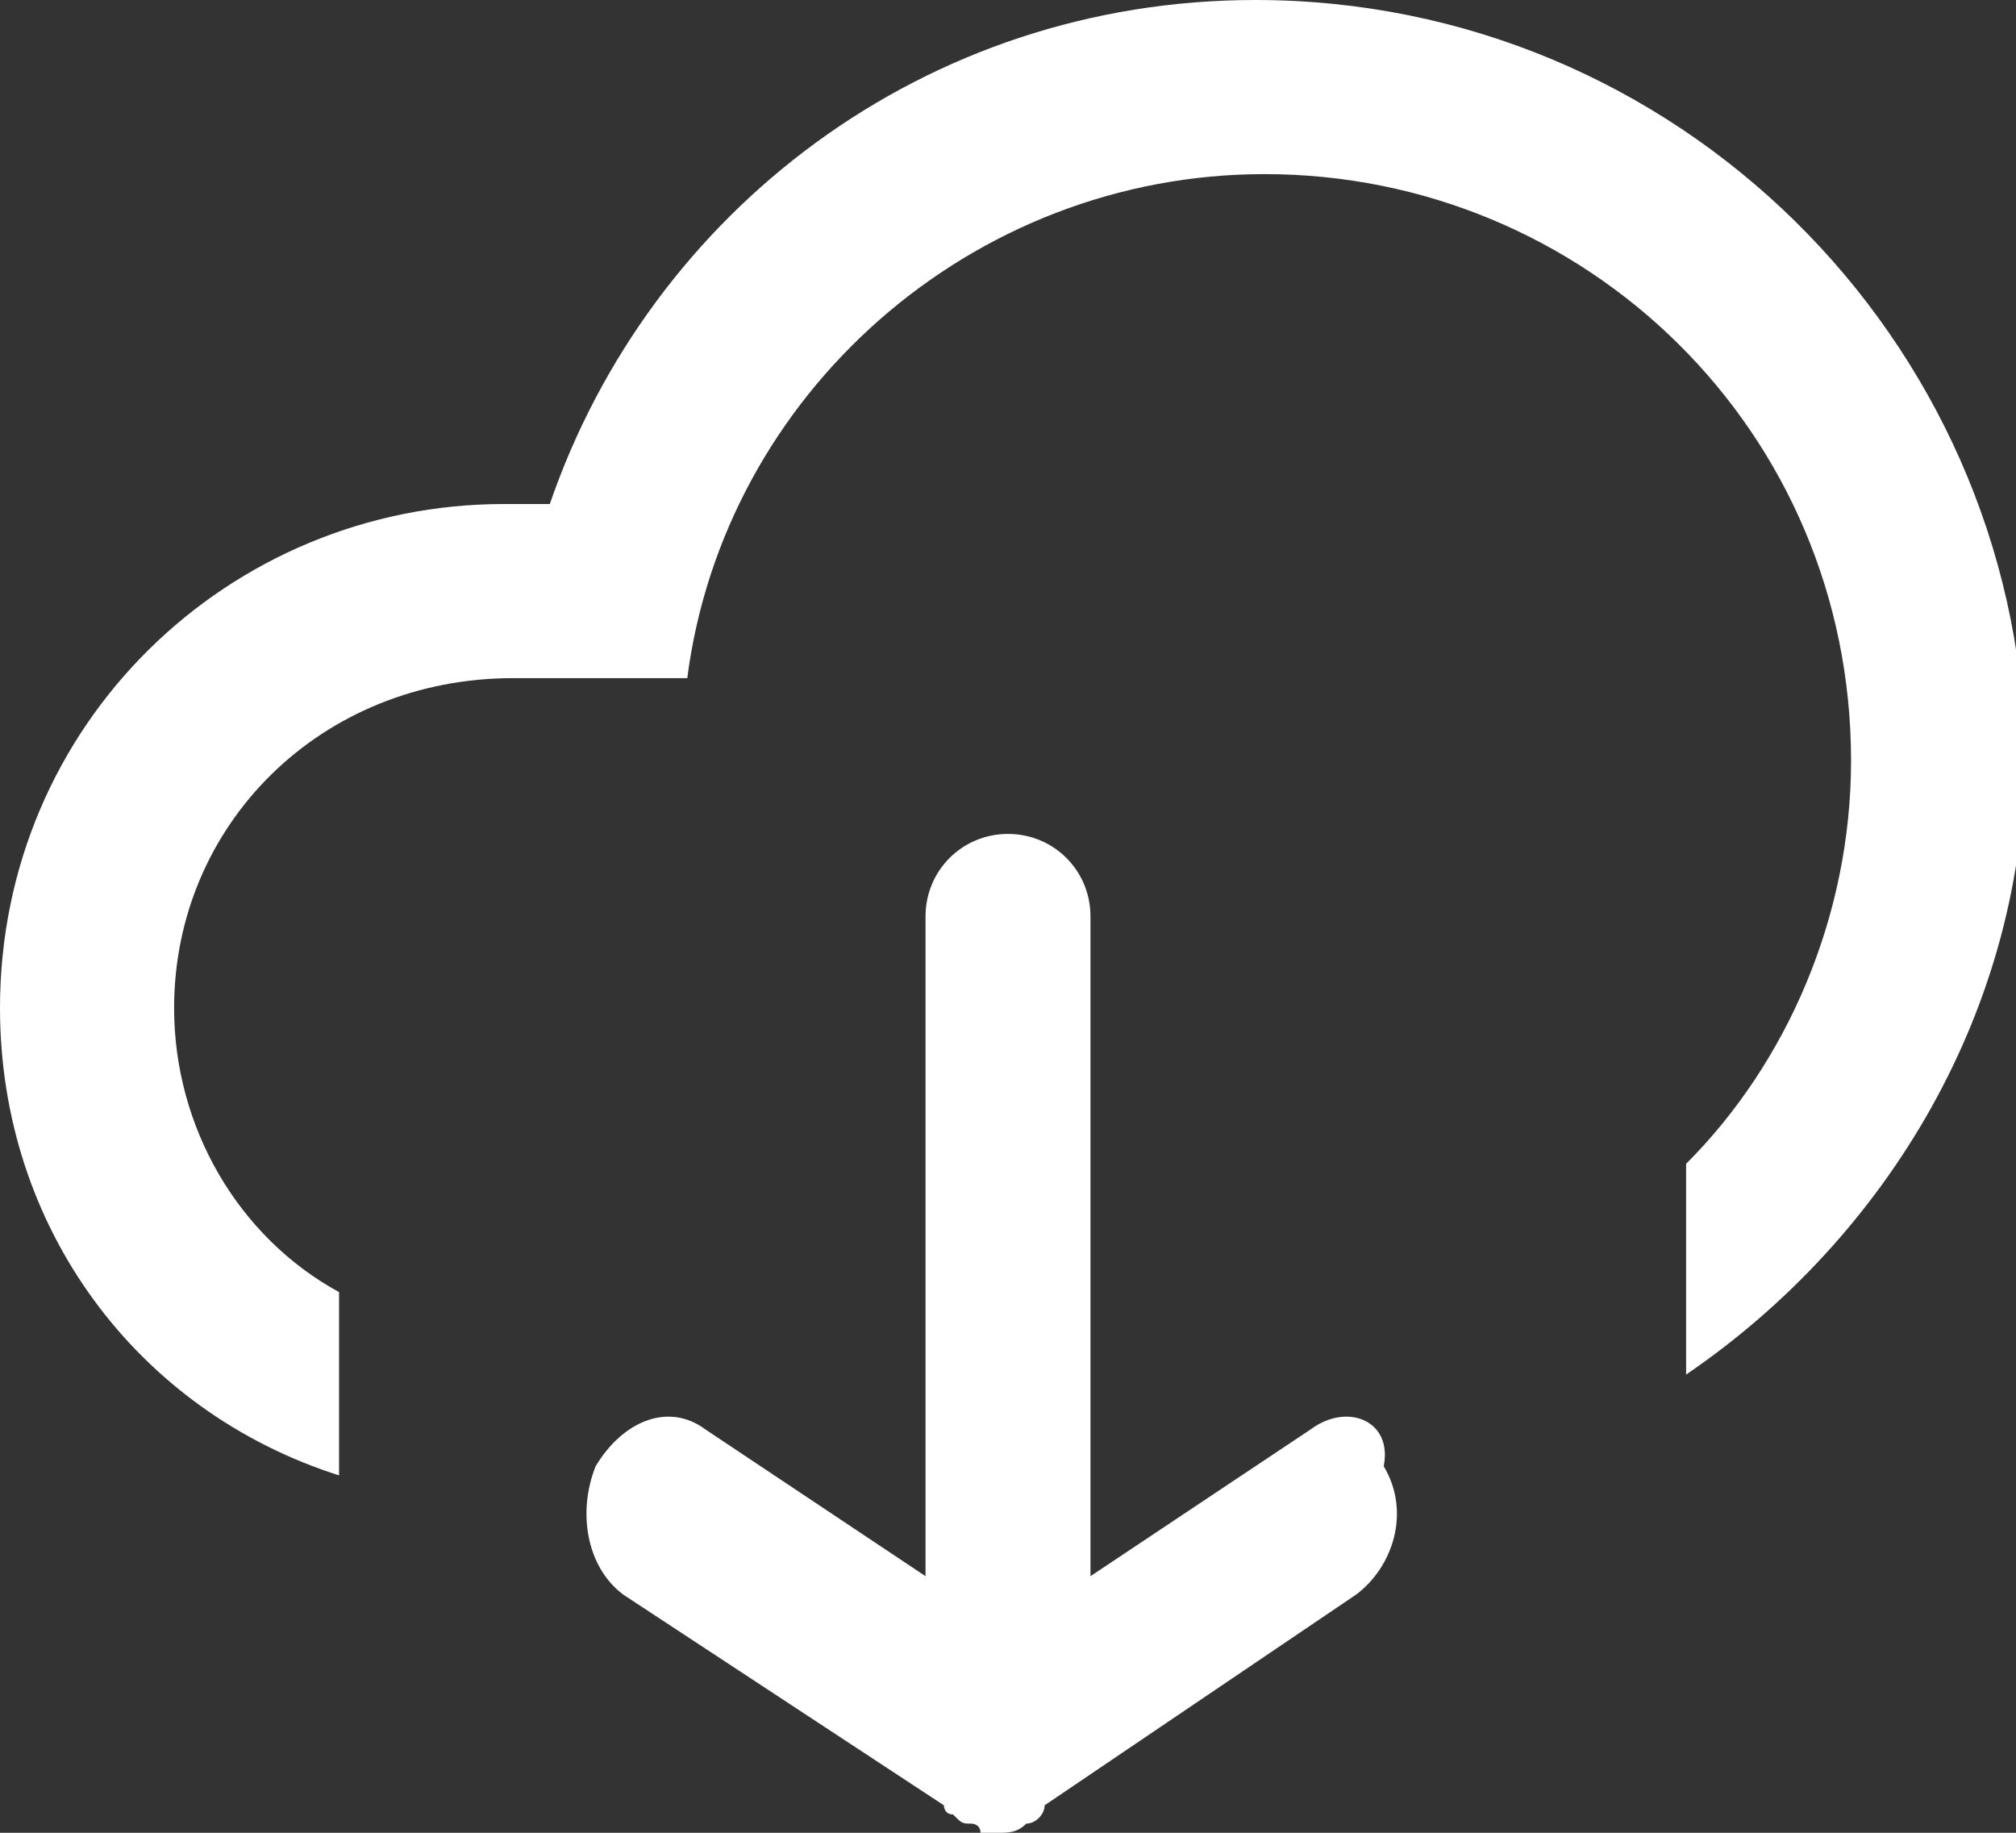 <?xml version="1.0" encoding="utf-8"?>
<!-- Generator: Adobe Illustrator 19.1.0, SVG Export Plug-In . SVG Version: 6.00 Build 0)  -->
<svg version="1.1" id="Livello_1" xmlns="http://www.w3.org/2000/svg" xmlns:xlink="http://www.w3.org/1999/xlink" x="0px" y="0px"
	 width="22px" height="20px" viewBox="0 0 22 20" style="enable-background:new 0 0 22 20;" xml:space="preserve">
<rect x="0" y="0" width="22" height="20" fill="#333333" stroke="none"/>
<style type="text/css">
	.st0{fill-rule:evenodd;clip-rule:evenodd;fill:#FFFFFF;}
</style>
<g id="cloud-down">
	<g>
		<path class="st0" d="M14.3,15.6l-2.4,1.6V10c0-0.5-0.4-0.9-0.9-0.9c-0.5,0-0.9,0.4-0.9,0.9v7.2l-2.4-1.6c-0.4-0.3-0.9-0.1-1.2,0.4
			c-0.2,0.5-0.1,1.1,0.3,1.4l3.5,2.3c0,0,0,0.1,0.1,0.1c0.1,0.1,0.1,0.1,0.2,0.1c0,0,0.1,0,0.1,0.1c0.1,0,0.2,0,0.2,0c0,0,0,0,0,0
			c0,0,0,0,0,0c0,0,0,0,0,0c0,0,0,0,0,0c0,0,0,0,0,0c0,0,0,0,0,0c0.1,0,0.2,0,0.3-0.1c0,0,0,0,0,0c0.1,0,0.2-0.1,0.2-0.2
			c0,0,0,0,0,0l3.4-2.3c0.4-0.3,0.6-0.9,0.3-1.4C15.2,15.5,14.7,15.3,14.3,15.6z M13.7,0C10.1,0,7.1,2.3,6,5.5c-0.2,0-0.3,0-0.5,0
			c-3,0-5.5,2.4-5.5,5.5c0,2.4,1.5,4.4,3.7,5.1v-2c-1.1-0.6-1.8-1.8-1.8-3.1c0-2,1.6-3.6,3.7-3.6h1.9c0.4-3.1,3.1-5.5,6.3-5.5
			c3.5,0,6.4,2.8,6.4,6.4c0,1.7-0.7,3.3-1.8,4.4V15c2.2-1.5,3.7-4,3.7-6.8C22,3.7,18.3,0,13.7,0z"/>
	</g>
</g>
</svg>
